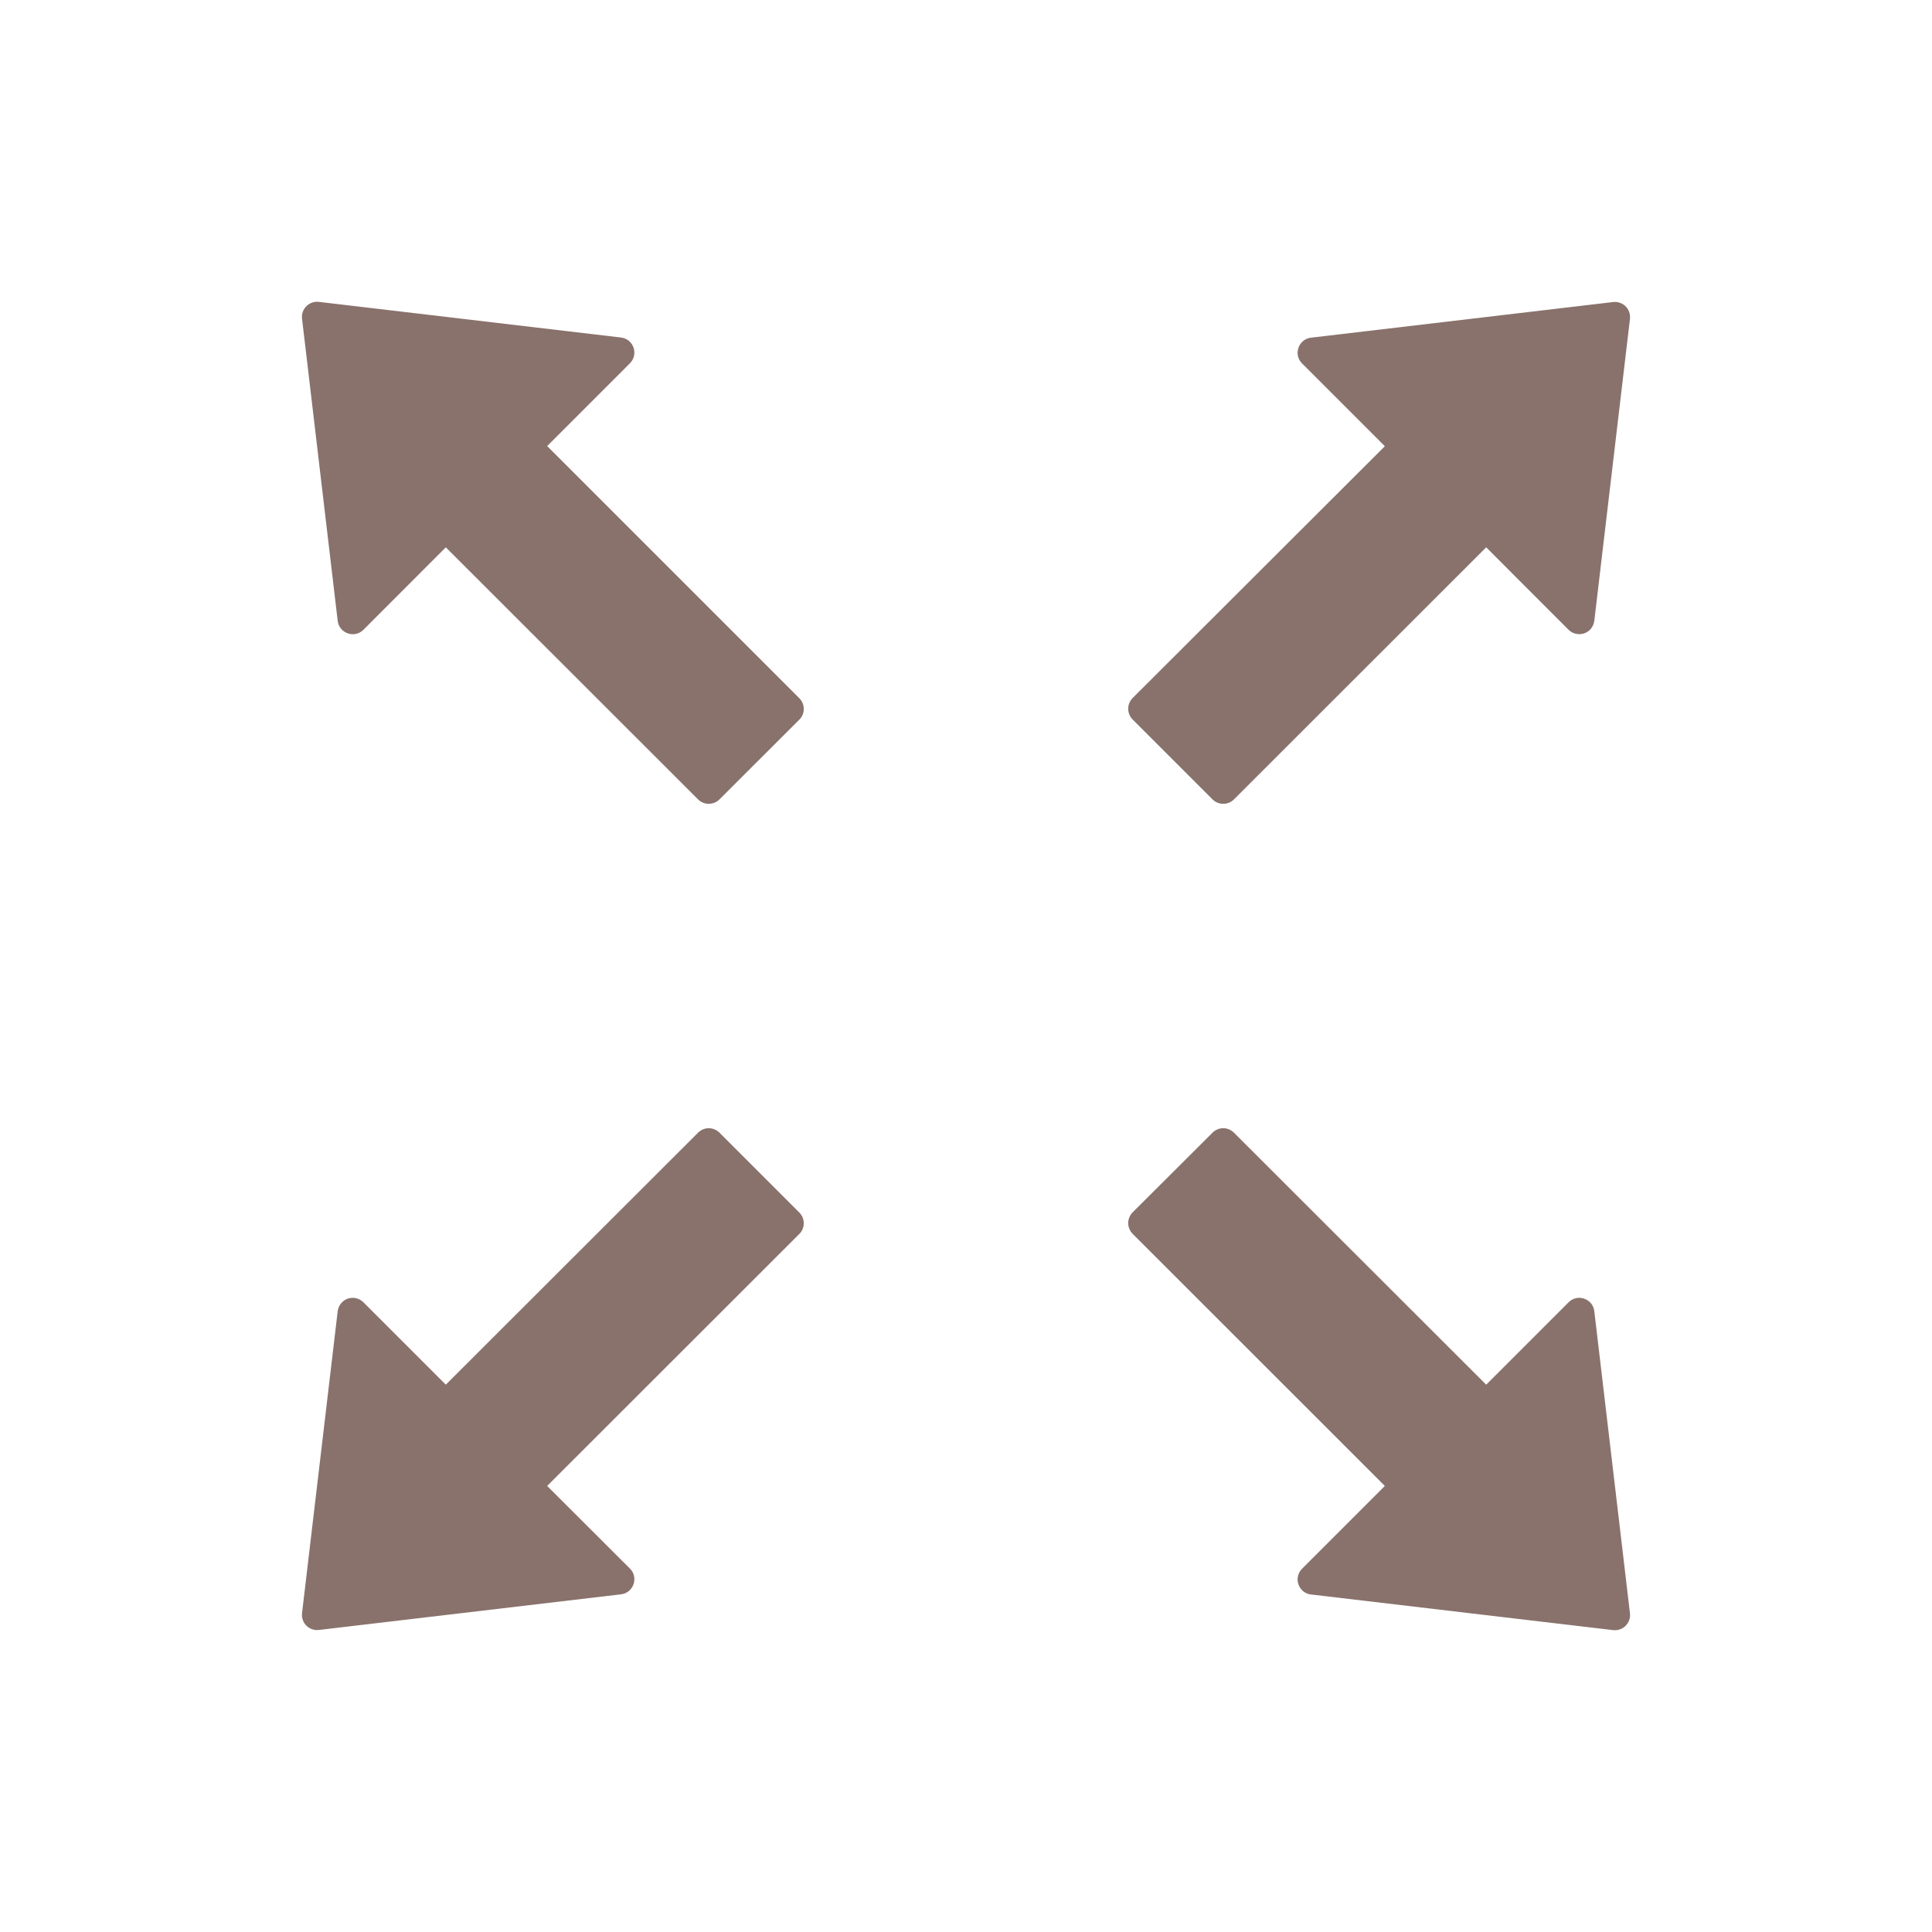 <svg width="24" height="24" viewBox="0 0 24 24" fill="none" xmlns="http://www.w3.org/2000/svg">
<path d="M6.797 5.541L7.826 4.512C7.851 4.487 7.868 4.456 7.876 4.421C7.883 4.387 7.882 4.351 7.87 4.318C7.859 4.285 7.838 4.256 7.811 4.233C7.783 4.211 7.75 4.197 7.716 4.193L3.961 3.75C3.841 3.736 3.738 3.837 3.752 3.959L4.195 7.713C4.214 7.868 4.404 7.934 4.514 7.824L5.538 6.799L8.672 9.931C8.744 10.003 8.864 10.003 8.937 9.931L9.93 8.939C10.003 8.867 10.003 8.747 9.93 8.674L6.797 5.541ZM15.063 9.931C15.136 10.003 15.255 10.003 15.328 9.931L18.462 6.799L19.486 7.824C19.511 7.848 19.542 7.866 19.576 7.873C19.611 7.881 19.646 7.879 19.68 7.868C19.713 7.856 19.742 7.836 19.764 7.809C19.786 7.781 19.8 7.748 19.805 7.713L20.248 3.961C20.262 3.841 20.161 3.738 20.039 3.752L16.284 4.195C16.13 4.214 16.064 4.404 16.174 4.514L17.203 5.543L14.069 8.672C14.035 8.707 14.015 8.755 14.015 8.804C14.015 8.854 14.035 8.902 14.069 8.937L15.063 9.931ZM19.805 16.287C19.786 16.132 19.596 16.067 19.486 16.177L18.462 17.201L15.328 14.07C15.293 14.035 15.245 14.015 15.196 14.015C15.146 14.015 15.098 14.035 15.063 14.07L14.069 15.061C14.035 15.096 14.015 15.144 14.015 15.194C14.015 15.243 14.035 15.291 14.069 15.326L17.203 18.459L16.174 19.488C16.149 19.513 16.132 19.545 16.124 19.579C16.116 19.613 16.118 19.649 16.13 19.682C16.141 19.715 16.162 19.745 16.189 19.767C16.216 19.789 16.249 19.803 16.284 19.807L20.039 20.25C20.159 20.264 20.262 20.163 20.248 20.041L19.805 16.287ZM8.937 14.07C8.901 14.035 8.854 14.015 8.804 14.015C8.755 14.015 8.707 14.035 8.672 14.07L5.538 17.201L4.514 16.177C4.489 16.152 4.458 16.135 4.423 16.127C4.389 16.119 4.353 16.121 4.32 16.132C4.287 16.144 4.258 16.164 4.236 16.192C4.214 16.219 4.2 16.252 4.195 16.287L3.752 20.039C3.738 20.159 3.839 20.262 3.961 20.248L7.716 19.805C7.87 19.786 7.936 19.596 7.826 19.486L6.797 18.459L9.93 15.328C10.003 15.256 10.003 15.136 9.93 15.063L8.937 14.07Z" fill="#89726C"/>
</svg>

